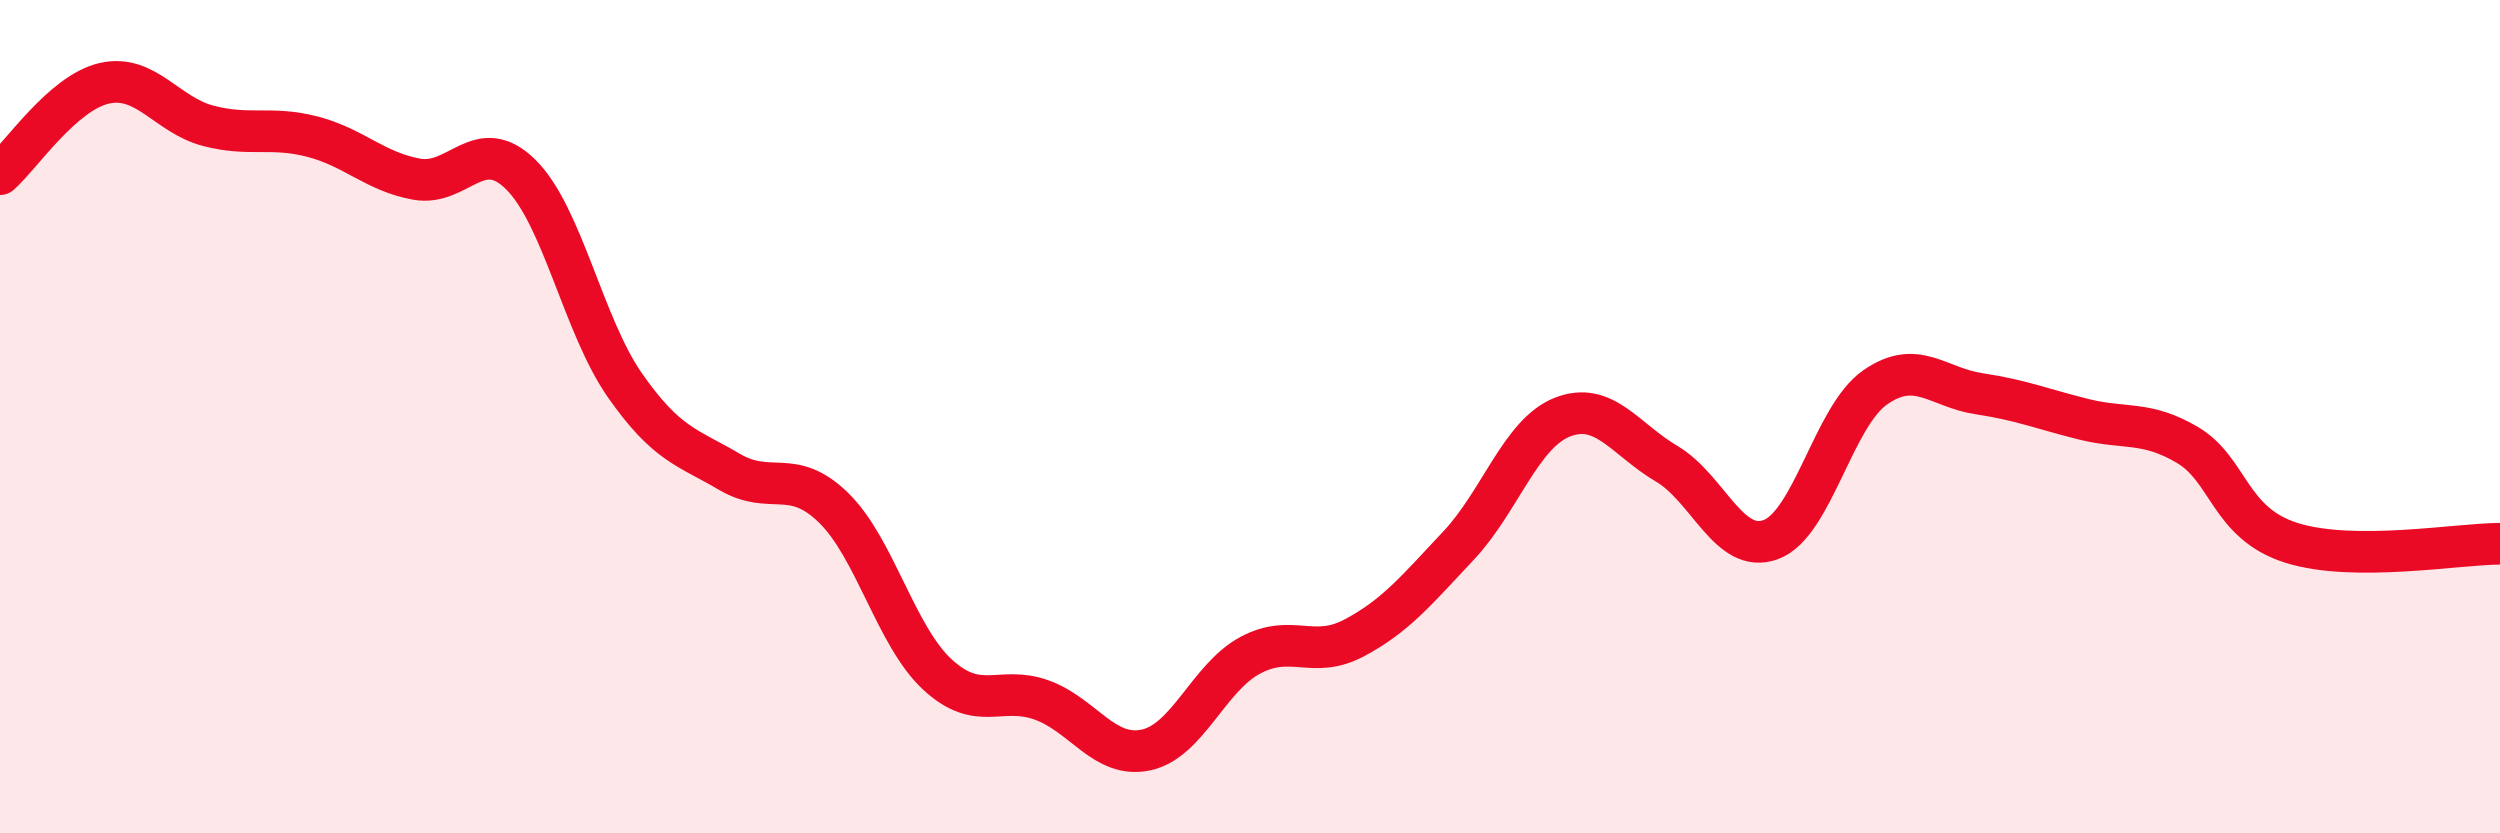 
    <svg width="60" height="20" viewBox="0 0 60 20" xmlns="http://www.w3.org/2000/svg">
      <path
        d="M 0,4.18 C 0.5,3.74 1.5,2.23 2.5,2 C 3.5,1.77 4,2.76 5,3.02 C 6,3.28 6.5,3.02 7.5,3.28 C 8.5,3.54 9,4.12 10,4.3 C 11,4.48 11.5,3.2 12.5,4.19 C 13.5,5.18 14,7.82 15,9.25 C 16,10.68 16.5,10.73 17.5,11.32 C 18.5,11.91 19,11.21 20,12.18 C 21,13.15 21.5,15.27 22.5,16.19 C 23.5,17.11 24,16.44 25,16.8 C 26,17.16 26.5,18.21 27.5,18 C 28.5,17.79 29,16.27 30,15.73 C 31,15.19 31.5,15.84 32.5,15.31 C 33.5,14.78 34,14.16 35,13.1 C 36,12.04 36.5,10.4 37.5,10.01 C 38.5,9.62 39,10.54 40,11.13 C 41,11.72 41.5,13.32 42.5,12.95 C 43.5,12.58 44,10 45,9.3 C 46,8.6 46.5,9.3 47.5,9.45 C 48.5,9.6 49,9.81 50,10.06 C 51,10.31 51.5,10.09 52.5,10.68 C 53.5,11.27 53.5,12.56 55,13.03 C 56.5,13.5 59,13.05 60,13.05L60 20L0 20Z"
        fill="#EB0A25"
        opacity="0.1"
        stroke-linecap="round"
        stroke-linejoin="round"
      />
      <path
        d="M 0,4.18 C 0.5,3.74 1.5,2.23 2.5,2 C 3.5,1.77 4,2.76 5,3.02 C 6,3.28 6.5,3.02 7.5,3.28 C 8.5,3.54 9,4.12 10,4.3 C 11,4.48 11.5,3.2 12.5,4.19 C 13.5,5.18 14,7.82 15,9.25 C 16,10.68 16.5,10.73 17.5,11.32 C 18.5,11.91 19,11.21 20,12.18 C 21,13.15 21.5,15.27 22.5,16.19 C 23.5,17.11 24,16.44 25,16.8 C 26,17.16 26.5,18.21 27.5,18 C 28.5,17.79 29,16.27 30,15.73 C 31,15.19 31.5,15.84 32.5,15.31 C 33.5,14.78 34,14.16 35,13.1 C 36,12.04 36.5,10.4 37.5,10.01 C 38.5,9.62 39,10.54 40,11.13 C 41,11.72 41.5,13.32 42.5,12.95 C 43.5,12.58 44,10 45,9.3 C 46,8.6 46.5,9.3 47.5,9.45 C 48.5,9.6 49,9.81 50,10.06 C 51,10.31 51.5,10.09 52.5,10.68 C 53.5,11.27 53.5,12.56 55,13.03 C 56.5,13.5 59,13.05 60,13.05"
        stroke="#EB0A25"
        stroke-width="1"
        fill="none"
        stroke-linecap="round"
        stroke-linejoin="round"
      />
    </svg>
  